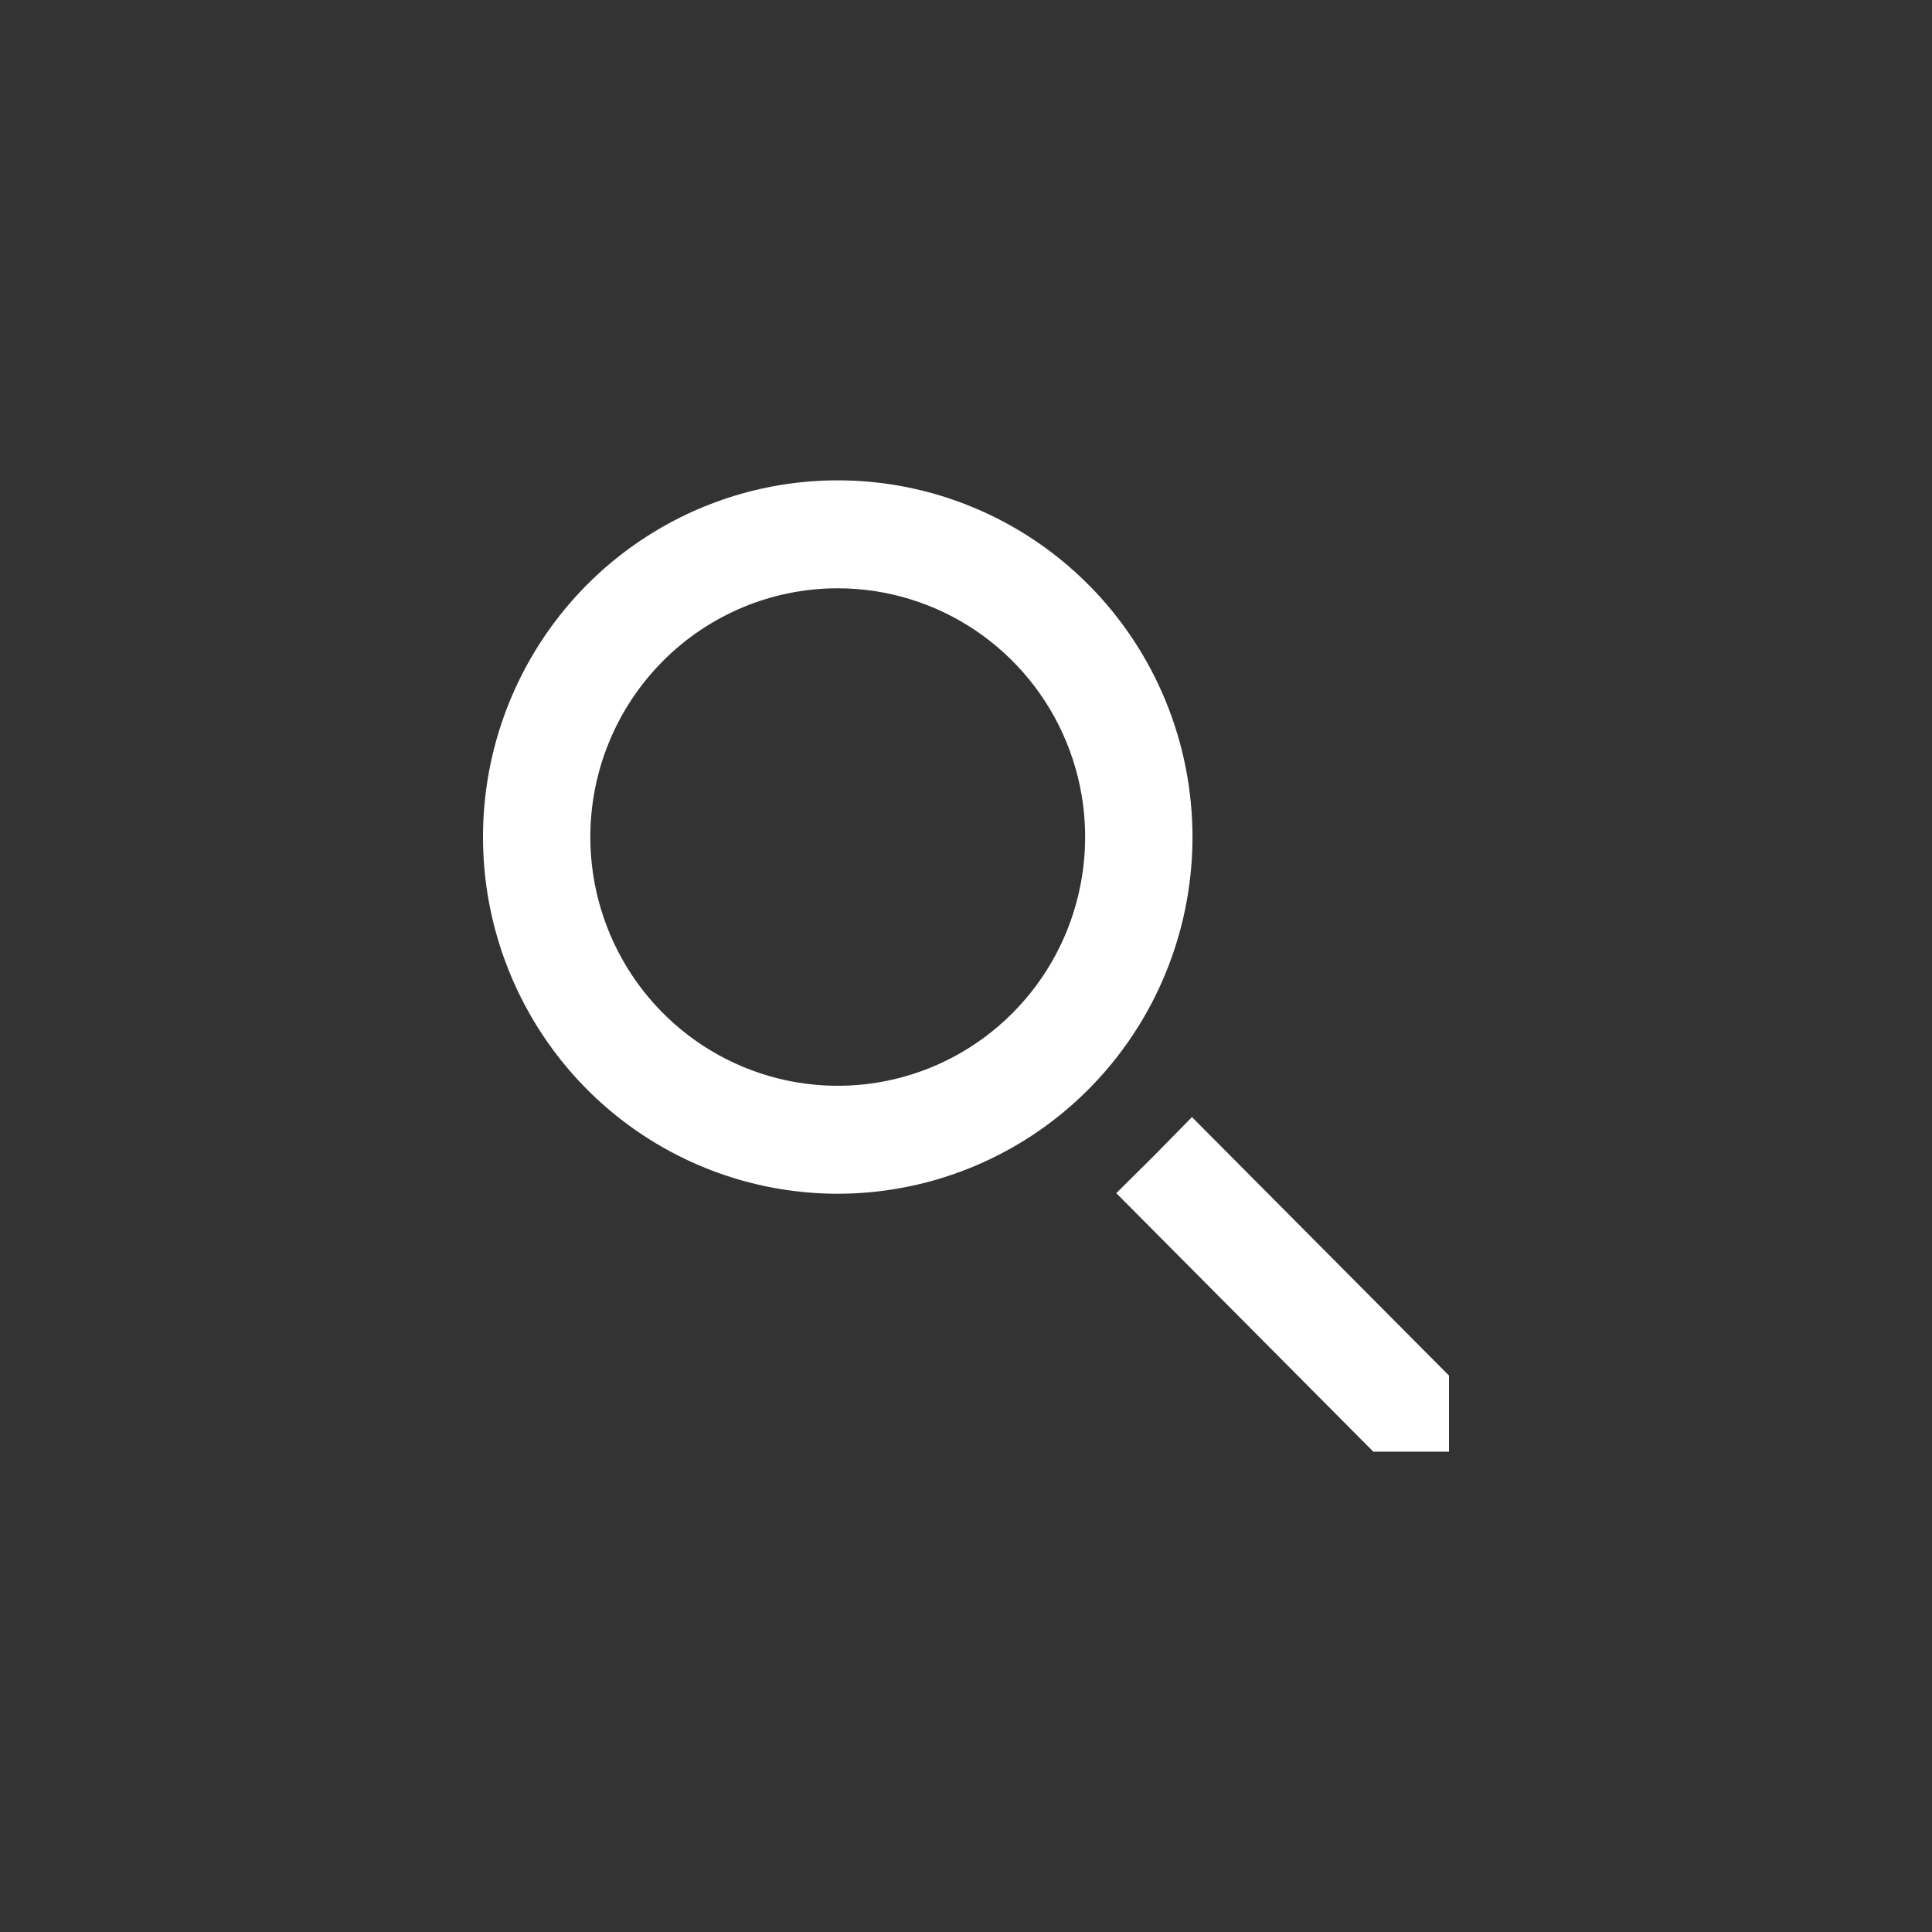 <svg width="40" height="40" viewBox="0 0 40 40" fill="none" xmlns="http://www.w3.org/2000/svg">
<rect x="0" y="0" width="40" height="40" fill="#333333" stroke="none"/>
<g clip-path="url(#clip0_3170_3731)">
<path d="M17.344 12.18C18.358 12.18 19.348 12.482 20.19 13.048C21.032 13.614 21.689 14.418 22.077 15.359C22.465 16.3 22.566 17.336 22.368 18.335C22.171 19.334 21.683 20.252 20.966 20.972C20.25 21.692 19.337 22.183 18.344 22.381C17.35 22.58 16.32 22.478 15.384 22.088C14.448 21.698 13.648 21.038 13.085 20.191C12.523 19.344 12.222 18.349 12.222 17.33C12.222 15.964 12.762 14.654 13.723 13.688C14.683 12.722 15.986 12.18 17.344 12.18V12.18ZM17.344 9.945C15.892 9.945 14.472 10.378 13.264 11.19C12.056 12.001 11.115 13.155 10.559 14.504C10.003 15.853 9.858 17.338 10.141 18.771C10.425 20.203 11.124 21.519 12.151 22.552C13.178 23.584 14.487 24.288 15.912 24.573C17.336 24.858 18.813 24.711 20.155 24.152C21.497 23.594 22.644 22.647 23.451 21.433C24.258 20.218 24.689 18.791 24.689 17.33C24.689 15.371 23.915 13.493 22.538 12.108C21.16 10.723 19.292 9.945 17.344 9.945V9.945Z" fill="white"/>
<path d="M30 28.48L24.678 23.128L23.9 23.921L23.111 24.703L28.433 30.055H30V28.48Z" fill="white"/>
</g>
<defs>
<clipPath id="clip0_3170_3731">
<rect width="20" height="20.11" fill="white" transform="translate(10 9.945)"/>
</clipPath>
</defs>
</svg>

